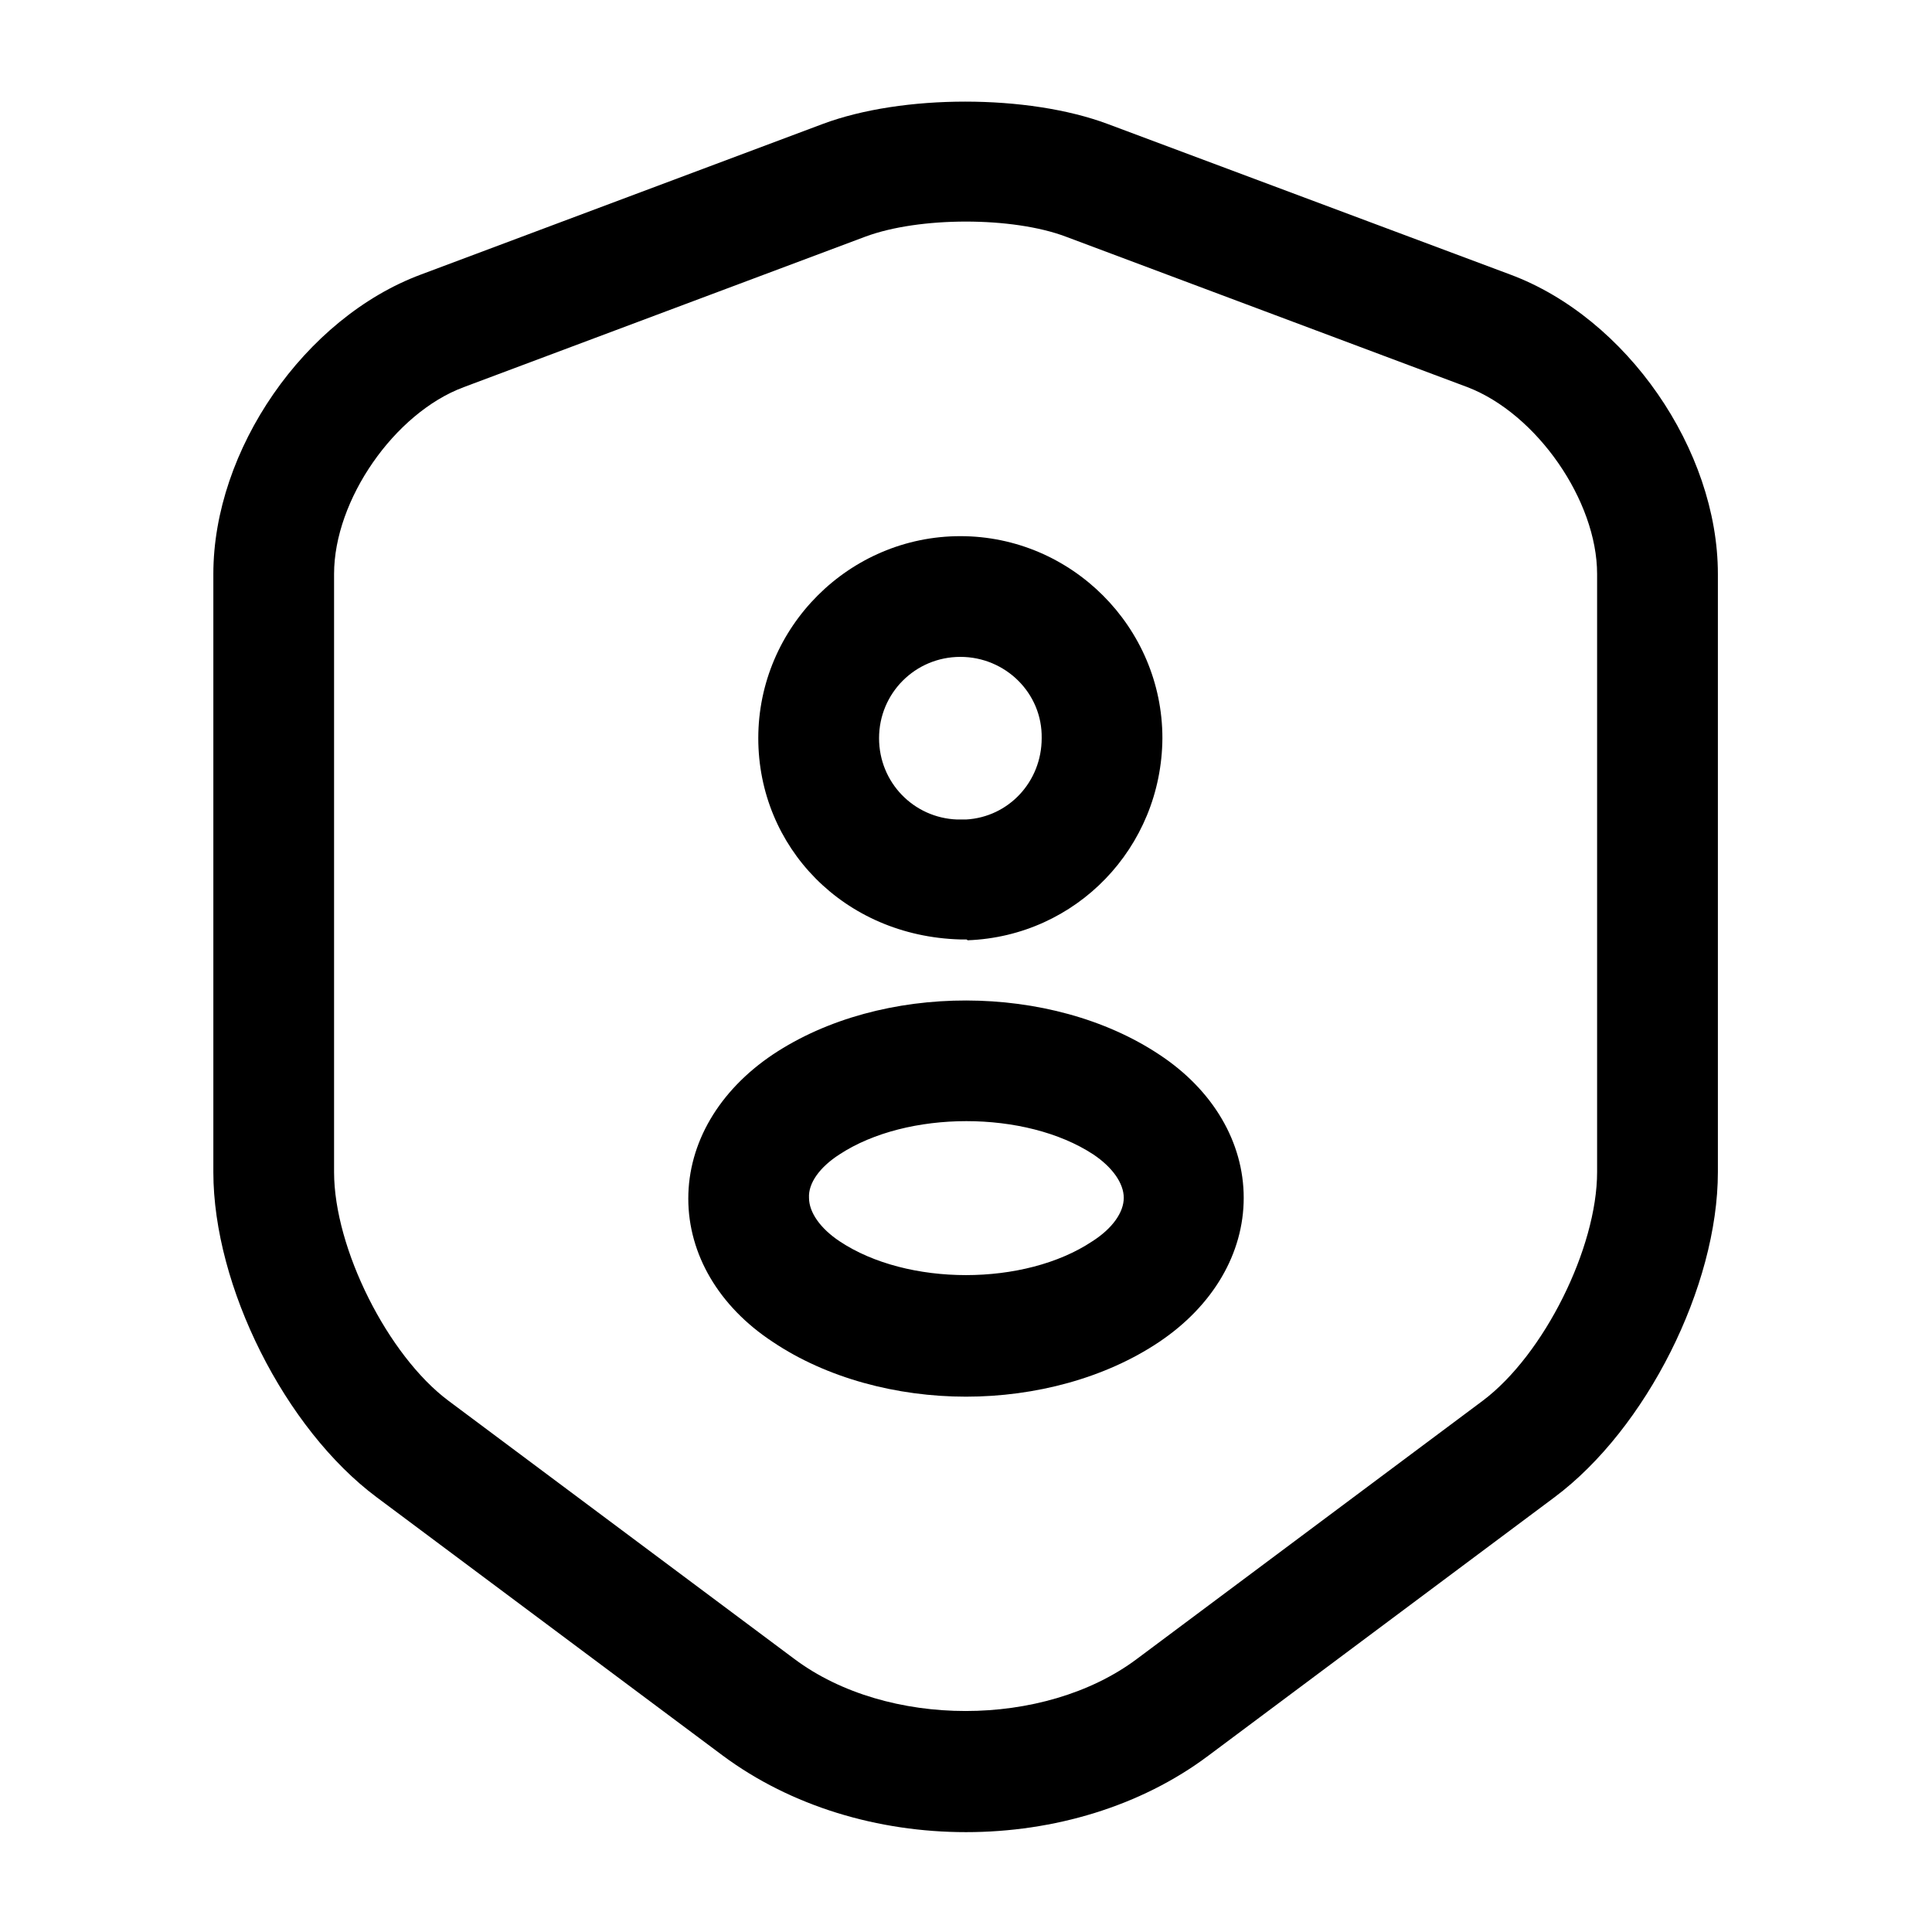 <?xml version="1.0" encoding="UTF-8"?> <svg xmlns="http://www.w3.org/2000/svg" width="35" height="35" viewBox="0 0 35 35" fill="none"><path d="M17.5 33.191C15.91 33.191 14.335 32.725 13.096 31.806L6.825 27.125C5.162 25.885 3.865 23.304 3.865 21.233V10.398C3.865 8.152 5.512 5.76 7.627 4.973L14.904 2.246C16.348 1.706 18.623 1.706 20.067 2.246L27.358 4.973C29.473 5.76 31.121 8.152 31.121 10.398V21.233C31.121 23.304 29.823 25.885 28.16 27.125L21.89 31.806C20.665 32.725 19.09 33.191 17.5 33.191ZM15.677 4.287L8.4 7.014C7.146 7.481 6.052 9.056 6.052 10.398V21.233C6.052 22.618 7.029 24.558 8.123 25.375L14.394 30.056C16.071 31.31 18.915 31.31 20.592 30.056L26.862 25.375C27.971 24.543 28.933 22.604 28.933 21.233V10.398C28.933 9.07 27.84 7.495 26.585 7.014L19.308 4.287C18.346 3.923 16.654 3.923 15.677 4.287Z" fill="black"></path><path d="M17.5 17.019C17.471 17.019 17.441 17.019 17.398 17.019C15.283 16.961 13.737 15.342 13.737 13.373C13.737 11.361 15.385 9.713 17.398 9.713C19.41 9.713 21.058 11.361 21.058 13.373C21.044 15.357 19.498 16.961 17.529 17.034C17.514 17.019 17.514 17.019 17.5 17.019ZM17.398 11.9C16.581 11.9 15.925 12.557 15.925 13.373C15.925 14.175 16.552 14.817 17.339 14.846C17.339 14.846 17.412 14.846 17.5 14.846C18.273 14.803 18.871 14.161 18.871 13.373C18.885 12.557 18.214 11.9 17.398 11.9Z" fill="black"></path><path d="M17.5 25.302C16.246 25.302 14.977 24.966 14 24.31C13.023 23.669 12.469 22.721 12.469 21.714C12.469 20.708 13.023 19.76 14 19.104C15.969 17.791 19.046 17.806 21 19.104C21.977 19.746 22.531 20.694 22.531 21.7C22.531 22.706 21.977 23.654 21 24.31C20.023 24.966 18.754 25.302 17.5 25.302ZM15.21 20.912C14.846 21.146 14.641 21.437 14.656 21.7C14.656 21.962 14.86 22.254 15.21 22.487C16.435 23.304 18.564 23.304 19.789 22.487C20.154 22.254 20.358 21.962 20.358 21.7C20.358 21.437 20.154 21.146 19.804 20.912C18.579 20.11 16.435 20.11 15.21 20.912Z" fill="black"></path></svg> 